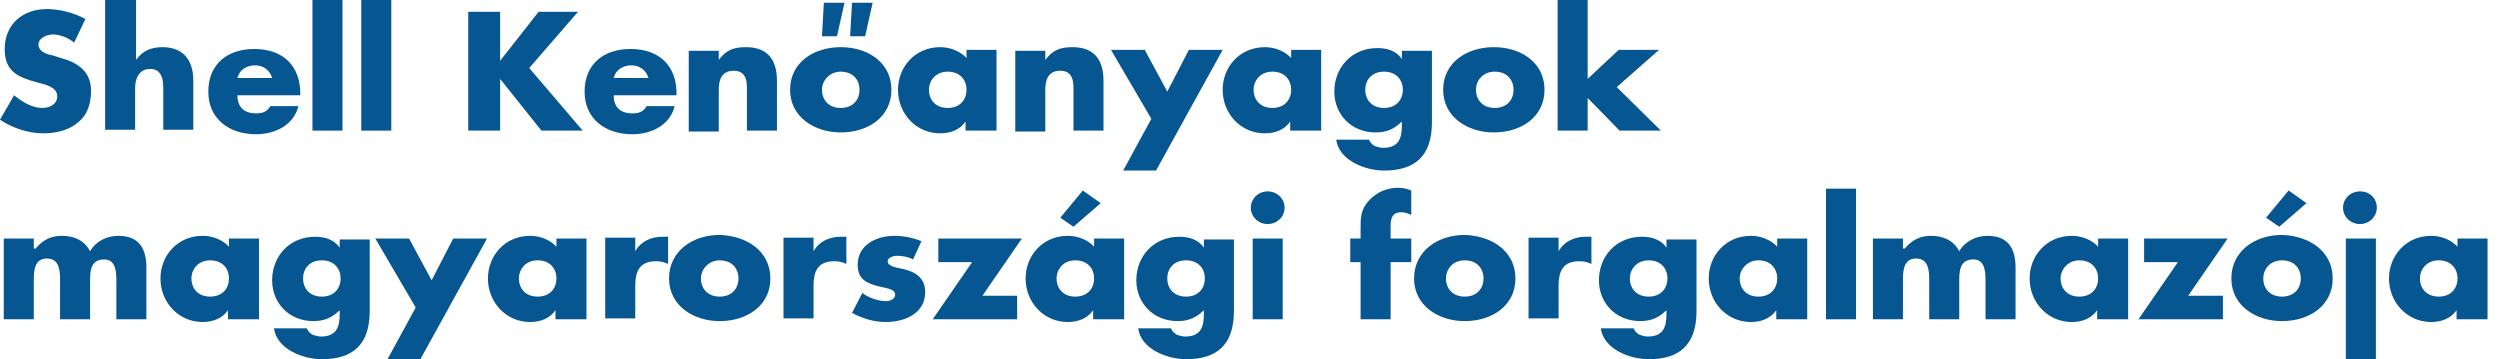 <svg width="174" height="25" viewBox="0 0 174 25" fill="none" xmlns="http://www.w3.org/2000/svg">
<path d="M5.159 2.967C4.768 2.651 4.245 2.399 3.657 2.399C3.265 2.399 2.678 2.651 2.678 3.093C2.678 3.598 3.265 3.788 3.657 3.851L4.245 4.04C5.421 4.356 6.335 4.987 6.335 6.313C6.335 7.134 6.139 7.954 5.421 8.523C4.768 9.091 3.853 9.28 3.004 9.28C1.959 9.28 0.849 8.901 0 8.333L0.98 6.629C1.502 7.071 2.221 7.512 2.939 7.512C3.461 7.512 3.984 7.26 3.984 6.692C3.984 6.06 3.135 5.871 2.612 5.745C1.241 5.366 0.327 4.987 0.327 3.409C0.327 1.704 1.567 0.631 3.265 0.631C4.114 0.631 5.159 0.884 5.943 1.326L5.159 2.967Z" fill="#065691"/>
<path d="M9.47 0V4.167C9.927 3.535 10.515 3.283 11.298 3.283C12.8 3.283 13.454 4.23 13.454 5.619V9.028H11.364V6.124C11.364 5.492 11.233 4.798 10.449 4.798C9.666 4.798 9.404 5.492 9.404 6.124V9.028H7.315V0H9.47Z" fill="#065691"/>
<path d="M16.523 6.629C16.523 7.45 16.98 7.891 17.829 7.891C18.287 7.891 18.613 7.765 18.809 7.386H20.768C20.442 8.712 19.136 9.344 17.829 9.344C15.935 9.344 14.499 8.27 14.499 6.376C14.499 4.482 15.805 3.409 17.699 3.409C19.723 3.409 20.899 4.609 20.899 6.503V6.629H16.523ZM18.94 5.429C18.809 4.924 18.352 4.546 17.764 4.546C17.176 4.546 16.654 4.861 16.523 5.429H18.94Z" fill="#065691"/>
<path d="M23.838 9.091H21.748V0H23.838V9.091Z" fill="#065691"/>
<path d="M27.234 9.091H25.144V0H27.234V9.091Z" fill="#065691"/>
<path d="M37.487 0.821H40.23L36.834 4.735L40.556 9.091H37.683L34.809 5.492V9.091H32.589V0.821H34.809V4.23L37.487 0.821Z" fill="#065691"/>
<path d="M42.712 6.629C42.712 7.45 43.169 7.891 44.018 7.891C44.475 7.891 44.801 7.765 44.998 7.386H46.957C46.63 8.712 45.324 9.344 44.018 9.344C42.124 9.344 40.687 8.27 40.687 6.376C40.687 4.482 41.993 3.409 43.887 3.409C45.912 3.409 47.087 4.609 47.087 6.503V6.629H42.712ZM45.128 5.429C44.998 4.924 44.54 4.546 43.953 4.546C43.365 4.546 42.842 4.861 42.712 5.429H45.128Z" fill="#065691"/>
<path d="M50.026 4.167C50.549 3.472 51.071 3.283 51.92 3.283C53.487 3.283 54.075 4.23 54.075 5.619V9.091H51.985V6.376C51.985 5.871 52.051 4.924 51.071 4.924C50.222 4.924 50.026 5.556 50.026 6.25V9.154H47.936V3.535H50.026V4.167Z" fill="#065691"/>
<path d="M62.043 6.25C62.043 8.144 60.41 9.217 58.516 9.217C56.688 9.217 54.99 8.144 54.99 6.25C54.99 4.356 56.622 3.283 58.516 3.283C60.41 3.283 62.043 4.356 62.043 6.25ZM57.21 6.25C57.21 6.944 57.667 7.513 58.516 7.513C59.365 7.513 59.822 6.944 59.822 6.25C59.822 5.556 59.365 4.987 58.516 4.987C57.733 4.987 57.21 5.619 57.21 6.25Z" fill="#065691"/>
<path d="M58.255 2.525H57.21L57.341 0.189H58.777L58.255 2.525ZM60.214 2.525H59.169L59.3 0.189H60.737L60.214 2.525Z" fill="#065691"/>
<path d="M67.203 9.091V8.46C66.811 9.028 66.157 9.28 65.439 9.28C63.741 9.28 62.5 7.891 62.5 6.25C62.5 4.672 63.676 3.283 65.439 3.283C66.092 3.283 66.811 3.535 67.268 4.04V3.472H69.358V9.091H67.203ZM64.655 6.25C64.655 6.944 65.112 7.513 65.961 7.513C66.811 7.513 67.268 6.944 67.268 6.25C67.268 5.556 66.811 4.987 65.961 4.987C65.112 4.987 64.655 5.619 64.655 6.25Z" fill="#065691"/>
<path d="M72.753 4.167C73.276 3.472 73.798 3.283 74.647 3.283C76.215 3.283 76.803 4.23 76.803 5.619V9.091H74.713V6.376C74.713 5.871 74.779 4.924 73.798 4.924C72.95 4.924 72.753 5.556 72.753 6.25V9.154H70.663V3.535H72.753V4.167Z" fill="#065691"/>
<path d="M77.325 3.472H79.676L81.243 6.376L82.745 3.472H85.097L80.46 11.869H78.174L80.134 8.27L77.325 3.472Z" fill="#065691"/>
<path d="M89.798 9.091V8.46C89.408 9.028 88.754 9.28 88.035 9.28C86.337 9.28 85.097 7.891 85.097 6.25C85.097 4.672 86.272 3.283 88.035 3.283C88.689 3.283 89.408 3.535 89.864 4.04V3.472H91.954V9.091H89.798ZM87.252 6.25C87.252 6.944 87.709 7.513 88.558 7.513C89.408 7.513 89.864 6.944 89.864 6.25C89.864 5.556 89.408 4.987 88.558 4.987C87.709 4.987 87.252 5.619 87.252 6.25Z" fill="#065691"/>
<path d="M99.661 8.523C99.661 10.922 98.419 11.869 96.33 11.869C95.024 11.869 93.195 11.174 93 9.722H95.285C95.35 9.912 95.481 10.038 95.677 10.164C95.872 10.227 96.069 10.29 96.264 10.29C97.374 10.29 97.571 9.596 97.571 8.712V8.46C97.048 8.965 96.526 9.217 95.742 9.217C94.044 9.217 92.869 7.955 92.869 6.376C92.869 4.735 94.044 3.346 95.872 3.346C96.526 3.346 97.179 3.535 97.571 4.104V3.535H99.661V8.523ZM95.024 6.25C95.024 6.944 95.481 7.513 96.33 7.513C97.179 7.513 97.637 6.944 97.637 6.25C97.637 5.556 97.179 4.987 96.33 4.987C95.481 4.987 95.024 5.556 95.024 6.25Z" fill="#065691"/>
<path d="M107.498 6.25C107.498 8.144 105.864 9.217 103.971 9.217C102.142 9.217 100.445 8.144 100.445 6.25C100.445 4.356 102.077 3.283 103.971 3.283C105.864 3.283 107.498 4.356 107.498 6.25ZM102.73 6.25C102.73 6.944 103.187 7.513 104.037 7.513C104.885 7.513 105.342 6.944 105.342 6.25C105.342 5.556 104.885 4.987 104.037 4.987C103.187 4.987 102.73 5.619 102.73 6.25Z" fill="#065691"/>
<path d="M110.501 5.492L112.656 3.472H115.466L112.527 6.061L115.596 9.091H112.722L110.501 6.818V9.091H108.411V0H110.501V5.492Z" fill="#065691"/>
<path d="M2.482 17.298C3.004 16.667 3.592 16.414 4.31 16.414C5.159 16.414 5.878 16.73 6.27 17.487C6.662 16.793 7.445 16.414 8.229 16.414C9.731 16.414 10.188 17.361 10.188 18.624V22.222H8.098V19.571C8.098 19.003 8.098 18.056 7.249 18.056C6.27 18.056 6.27 18.939 6.27 19.571V22.222H4.18V19.571C4.18 18.939 4.18 17.992 3.265 17.992C2.351 17.992 2.351 18.939 2.351 19.571V22.222H0.261V16.604H2.351V17.298H2.482Z" fill="#065691"/>
<path d="M15.87 22.222V21.591C15.478 22.159 14.825 22.412 14.107 22.412C12.409 22.412 11.168 21.023 11.168 19.381C11.168 17.803 12.343 16.414 14.107 16.414C14.76 16.414 15.478 16.667 15.935 17.172V16.604H18.025V22.222H15.87ZM13.323 19.381C13.323 20.076 13.78 20.644 14.629 20.644C15.478 20.644 15.935 20.076 15.935 19.381C15.935 18.687 15.478 18.119 14.629 18.119C13.78 18.119 13.323 18.75 13.323 19.381Z" fill="#065691"/>
<path d="M25.732 21.654C25.732 24.053 24.491 25 22.401 25C21.095 25 19.266 24.305 19.07 22.854H21.356C21.421 23.043 21.552 23.169 21.748 23.295C21.944 23.358 22.14 23.422 22.335 23.422C23.446 23.422 23.642 22.727 23.642 21.843V21.591C23.119 22.096 22.597 22.348 21.813 22.348C20.115 22.348 18.94 21.086 18.94 19.508C18.94 17.866 20.115 16.477 21.944 16.477C22.597 16.477 23.25 16.667 23.642 17.235V16.667H25.732V21.654ZM21.095 19.381C21.095 20.076 21.552 20.644 22.401 20.644C23.25 20.644 23.707 20.076 23.707 19.381C23.707 18.687 23.25 18.119 22.401 18.119C21.552 18.119 21.095 18.687 21.095 19.381Z" fill="#065691"/>
<path d="M26.123 16.604H28.474L30.042 19.508L31.544 16.604H33.895L29.258 25H26.972L28.932 21.402L26.123 16.604Z" fill="#065691"/>
<path d="M38.663 22.222V21.591C38.271 22.159 37.618 22.412 36.899 22.412C35.201 22.412 33.96 21.023 33.96 19.381C33.96 17.803 35.136 16.414 36.899 16.414C37.552 16.414 38.271 16.667 38.728 17.172V16.604H40.818V22.222H38.663ZM36.116 19.381C36.116 20.076 36.573 20.644 37.422 20.644C38.271 20.644 38.728 20.076 38.728 19.381C38.728 18.687 38.271 18.119 37.422 18.119C36.573 18.119 36.116 18.75 36.116 19.381Z" fill="#065691"/>
<path d="M44.214 17.487C44.606 16.793 45.324 16.477 46.108 16.477H46.5V18.371C46.238 18.245 45.977 18.182 45.651 18.182C44.475 18.182 44.214 18.939 44.214 19.886V22.159H42.124V16.54H44.214V17.487Z" fill="#065691"/>
<path d="M53.618 19.381C53.618 21.275 51.985 22.349 50.091 22.349C48.263 22.349 46.565 21.275 46.565 19.381C46.565 17.487 48.197 16.351 50.091 16.351C51.985 16.414 53.618 17.487 53.618 19.381ZM48.785 19.381C48.785 20.076 49.242 20.644 50.091 20.644C50.94 20.644 51.398 20.076 51.398 19.381C51.398 18.687 50.94 18.119 50.091 18.119C49.308 18.119 48.785 18.75 48.785 19.381Z" fill="#065691"/>
<path d="M56.622 17.487C57.014 16.793 57.733 16.477 58.516 16.477H58.908V18.371C58.647 18.245 58.386 18.182 58.059 18.182C56.883 18.182 56.622 18.939 56.622 19.886V22.159H54.532V16.54H56.622V17.487Z" fill="#065691"/>
<path d="M63.545 18.056C63.218 17.866 62.761 17.803 62.435 17.803C62.173 17.803 61.782 17.929 61.782 18.182C61.782 18.561 62.435 18.624 62.696 18.687C63.675 18.876 64.394 19.318 64.394 20.328C64.394 21.78 63.023 22.412 61.651 22.412C60.802 22.412 60.018 22.159 59.3 21.78L60.018 20.391C60.41 20.707 61.129 20.96 61.651 20.96C61.912 20.96 62.304 20.833 62.304 20.518C62.304 20.076 61.651 20.076 60.998 19.886C60.345 19.697 59.692 19.444 59.692 18.434C59.692 17.046 60.998 16.414 62.239 16.414C62.892 16.414 63.545 16.541 64.133 16.793L63.545 18.056Z" fill="#065691"/>
<path d="M70.794 20.581V22.222H64.916L67.66 18.245H65.308V16.604H71.121L68.378 20.581H70.794Z" fill="#065691"/>
<path d="M76.084 22.222V21.591C75.692 22.159 75.039 22.412 74.321 22.412C72.623 22.412 71.382 21.023 71.382 19.381C71.382 17.803 72.558 16.414 74.321 16.414C74.974 16.414 75.692 16.667 76.15 17.172V16.604H78.24V22.222H76.084ZM73.537 19.381C73.537 20.076 73.995 20.644 74.843 20.644C75.692 20.644 76.15 20.076 76.15 19.381C76.15 18.687 75.692 18.119 74.843 18.119C73.995 18.119 73.537 18.75 73.537 19.381ZM74.713 15.783L73.798 15.152L75.366 13.258L76.606 14.141L74.713 15.783Z" fill="#065691"/>
<path d="M85.88 21.654C85.88 24.053 84.64 25 82.55 25C81.243 25 79.415 24.305 79.219 22.854H81.505C81.571 23.043 81.701 23.169 81.897 23.295C82.093 23.358 82.289 23.422 82.484 23.422C83.595 23.422 83.79 22.727 83.79 21.843V21.591C83.268 22.096 82.745 22.348 81.961 22.348C80.264 22.348 79.088 21.086 79.088 19.508C79.088 17.866 80.264 16.477 82.093 16.477C82.745 16.477 83.398 16.667 83.79 17.235V16.667H85.88V21.654ZM81.243 19.381C81.243 20.076 81.701 20.644 82.55 20.644C83.398 20.644 83.856 20.076 83.856 19.381C83.856 18.687 83.398 18.119 82.55 18.119C81.701 18.119 81.243 18.687 81.243 19.381Z" fill="#065691"/>
<path d="M89.408 14.457C89.408 15.088 88.885 15.593 88.232 15.593C87.579 15.593 87.056 15.088 87.056 14.457C87.056 13.826 87.579 13.321 88.232 13.321C88.885 13.321 89.408 13.826 89.408 14.457ZM89.276 22.222H87.187V16.604H89.276V22.222Z" fill="#065691"/>
<path d="M96.787 22.222H94.697V18.245H93.979V16.603H94.697V15.909C94.697 15.151 94.697 14.583 95.285 13.952C95.808 13.384 96.526 13.068 97.309 13.068C97.635 13.068 97.897 13.131 98.224 13.258V14.962C97.963 14.836 97.766 14.773 97.505 14.773C96.982 14.773 96.787 15.088 96.787 15.72V16.603H98.224V18.245H96.787V22.222Z" fill="#065691"/>
<path d="M105.474 19.381C105.474 21.275 103.84 22.349 101.946 22.349C100.118 22.349 98.419 21.275 98.419 19.381C98.419 17.487 100.053 16.351 101.946 16.351C103.84 16.414 105.474 17.487 105.474 19.381ZM100.64 19.381C100.64 20.076 101.098 20.644 101.946 20.644C102.795 20.644 103.253 20.076 103.253 19.381C103.253 18.687 102.795 18.119 101.946 18.119C101.098 18.119 100.64 18.75 100.64 19.381Z" fill="#065691"/>
<path d="M108.477 17.487C108.869 16.793 109.587 16.477 110.371 16.477H110.763V18.371C110.501 18.245 110.24 18.182 109.914 18.182C108.738 18.182 108.477 18.939 108.477 19.886V22.159H106.387V16.54H108.477V17.487Z" fill="#065691"/>
<path d="M118.077 21.654C118.077 24.053 116.837 25 114.747 25C113.44 25 111.611 24.305 111.416 22.854H113.701C113.767 23.043 113.898 23.169 114.093 23.295C114.29 23.358 114.485 23.422 114.682 23.422C115.792 23.422 115.987 22.727 115.987 21.843V21.591C115.466 22.096 114.943 22.348 114.159 22.348C112.461 22.348 111.285 21.086 111.285 19.508C111.285 17.866 112.461 16.477 114.29 16.477C114.943 16.477 115.595 16.667 115.987 17.235V16.667H118.077V21.654ZM113.44 19.381C113.44 20.076 113.898 20.644 114.747 20.644C115.595 20.644 116.053 20.076 116.053 19.381C116.053 18.687 115.595 18.119 114.747 18.119C113.963 18.119 113.44 18.687 113.44 19.381Z" fill="#065691"/>
<path d="M123.629 22.222V21.591C123.237 22.159 122.584 22.412 121.866 22.412C120.167 22.412 118.927 21.023 118.927 19.381C118.927 17.803 120.101 16.414 121.866 16.414C122.519 16.414 123.237 16.667 123.693 17.172V16.604H125.784V22.222H123.629ZM121.082 19.381C121.082 20.076 121.538 20.644 122.388 20.644C123.237 20.644 123.693 20.076 123.693 19.381C123.693 18.687 123.237 18.119 122.388 18.119C121.604 18.119 121.082 18.75 121.082 19.381Z" fill="#065691"/>
<path d="M129.18 22.222H127.09V13.131H129.18V22.222Z" fill="#065691"/>
<path d="M132.576 17.298C133.098 16.667 133.686 16.414 134.404 16.414C135.253 16.414 135.972 16.73 136.364 17.487C136.756 16.793 137.54 16.414 138.322 16.414C139.825 16.414 140.282 17.361 140.282 18.624V22.222H138.193V19.571C138.193 19.003 138.193 18.056 137.343 18.056C136.364 18.056 136.364 18.939 136.364 19.571V22.222H134.274V19.571C134.274 18.939 134.274 17.992 133.359 17.992C132.445 17.992 132.445 18.939 132.445 19.571V22.222H130.356V16.604H132.445V17.298H132.576Z" fill="#065691"/>
<path d="M145.964 22.222V21.591C145.572 22.159 144.919 22.412 144.201 22.412C142.503 22.412 141.262 21.023 141.262 19.381C141.262 17.803 142.438 16.414 144.201 16.414C144.854 16.414 145.572 16.667 146.03 17.172V16.604H148.119V22.222H145.964ZM143.417 19.381C143.417 20.076 143.874 20.644 144.723 20.644C145.572 20.644 146.03 20.076 146.03 19.381C146.03 18.687 145.572 18.119 144.723 18.119C143.94 18.119 143.417 18.75 143.417 19.381Z" fill="#065691"/>
<path d="M154.716 20.581V22.222H148.838L151.58 18.245H149.23V16.604H155.042L152.299 20.581H154.716Z" fill="#065691"/>
<path d="M162.356 19.381C162.356 21.275 160.724 22.349 158.83 22.349C157.001 22.349 155.303 21.275 155.303 19.381C155.303 17.487 156.936 16.351 158.83 16.351C160.724 16.414 162.356 17.487 162.356 19.381ZM157.524 19.381C157.524 20.076 157.98 20.644 158.83 20.644C159.679 20.644 160.136 20.076 160.136 19.381C160.136 18.687 159.679 18.119 158.83 18.119C157.98 18.119 157.524 18.75 157.524 19.381ZM158.633 15.783L157.719 15.152L159.287 13.258L160.528 14.141L158.633 15.783Z" fill="#065691"/>
<path d="M165.425 14.457C165.425 15.088 164.904 15.593 164.251 15.593C163.598 15.593 163.075 15.088 163.075 14.457C163.075 13.826 163.598 13.321 164.251 13.321C164.969 13.321 165.425 13.826 165.425 14.457ZM165.361 25H163.27V16.604H165.361V25Z" fill="#065691"/>
<path d="M170.977 22.222V21.591C170.585 22.159 169.932 22.412 169.214 22.412C167.516 22.412 166.275 21.023 166.275 19.381C166.275 17.803 167.451 16.414 169.214 16.414C169.867 16.414 170.585 16.667 171.043 17.172V16.604H173.132V22.222H170.977ZM168.43 19.381C168.43 20.076 168.888 20.644 169.736 20.644C170.585 20.644 171.043 20.076 171.043 19.381C171.043 18.687 170.585 18.119 169.736 18.119C168.888 18.119 168.43 18.75 168.43 19.381Z" fill="#065691"/>
</svg>
